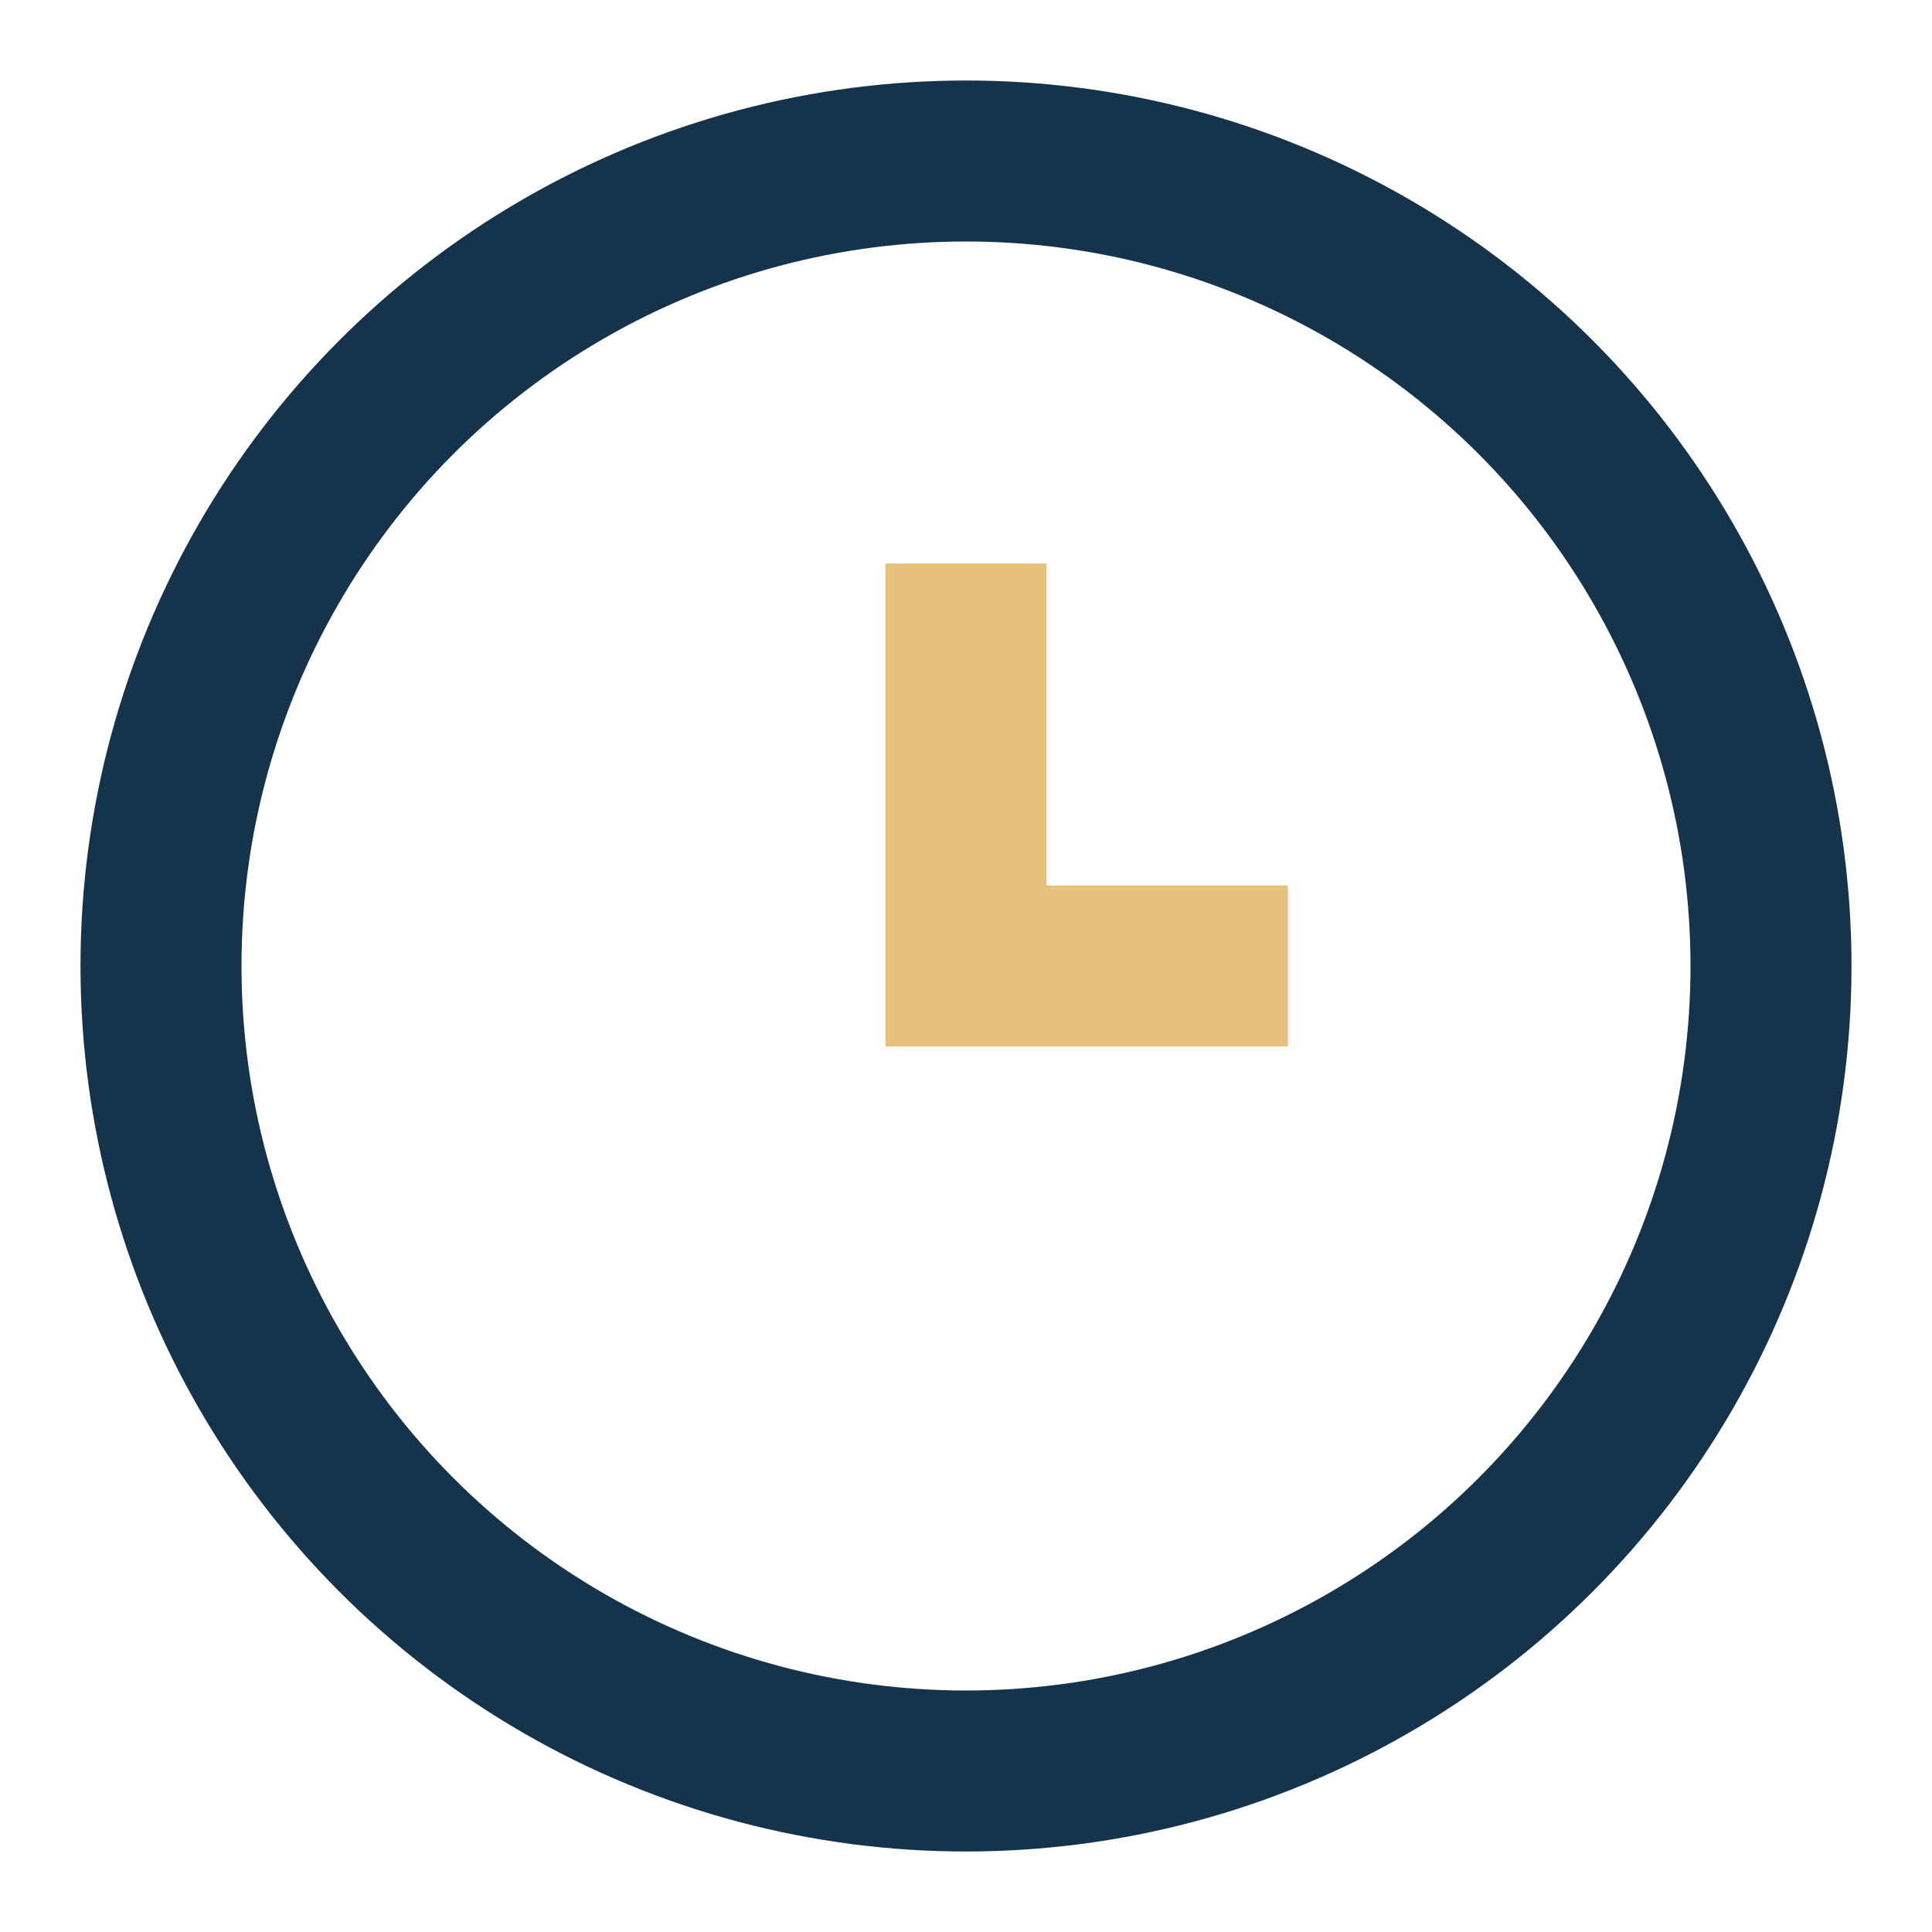 <?xml version="1.0" encoding="UTF-8"?>
<svg xmlns="http://www.w3.org/2000/svg" viewBox="0 0 24 24" width="32" height="32"><circle cx="12" cy="12" r="10" fill="none" stroke="#15334A" stroke-width="2"/><path d="M12 7v5h4" stroke="#E8C07D" stroke-width="2" fill="none"/></svg>
